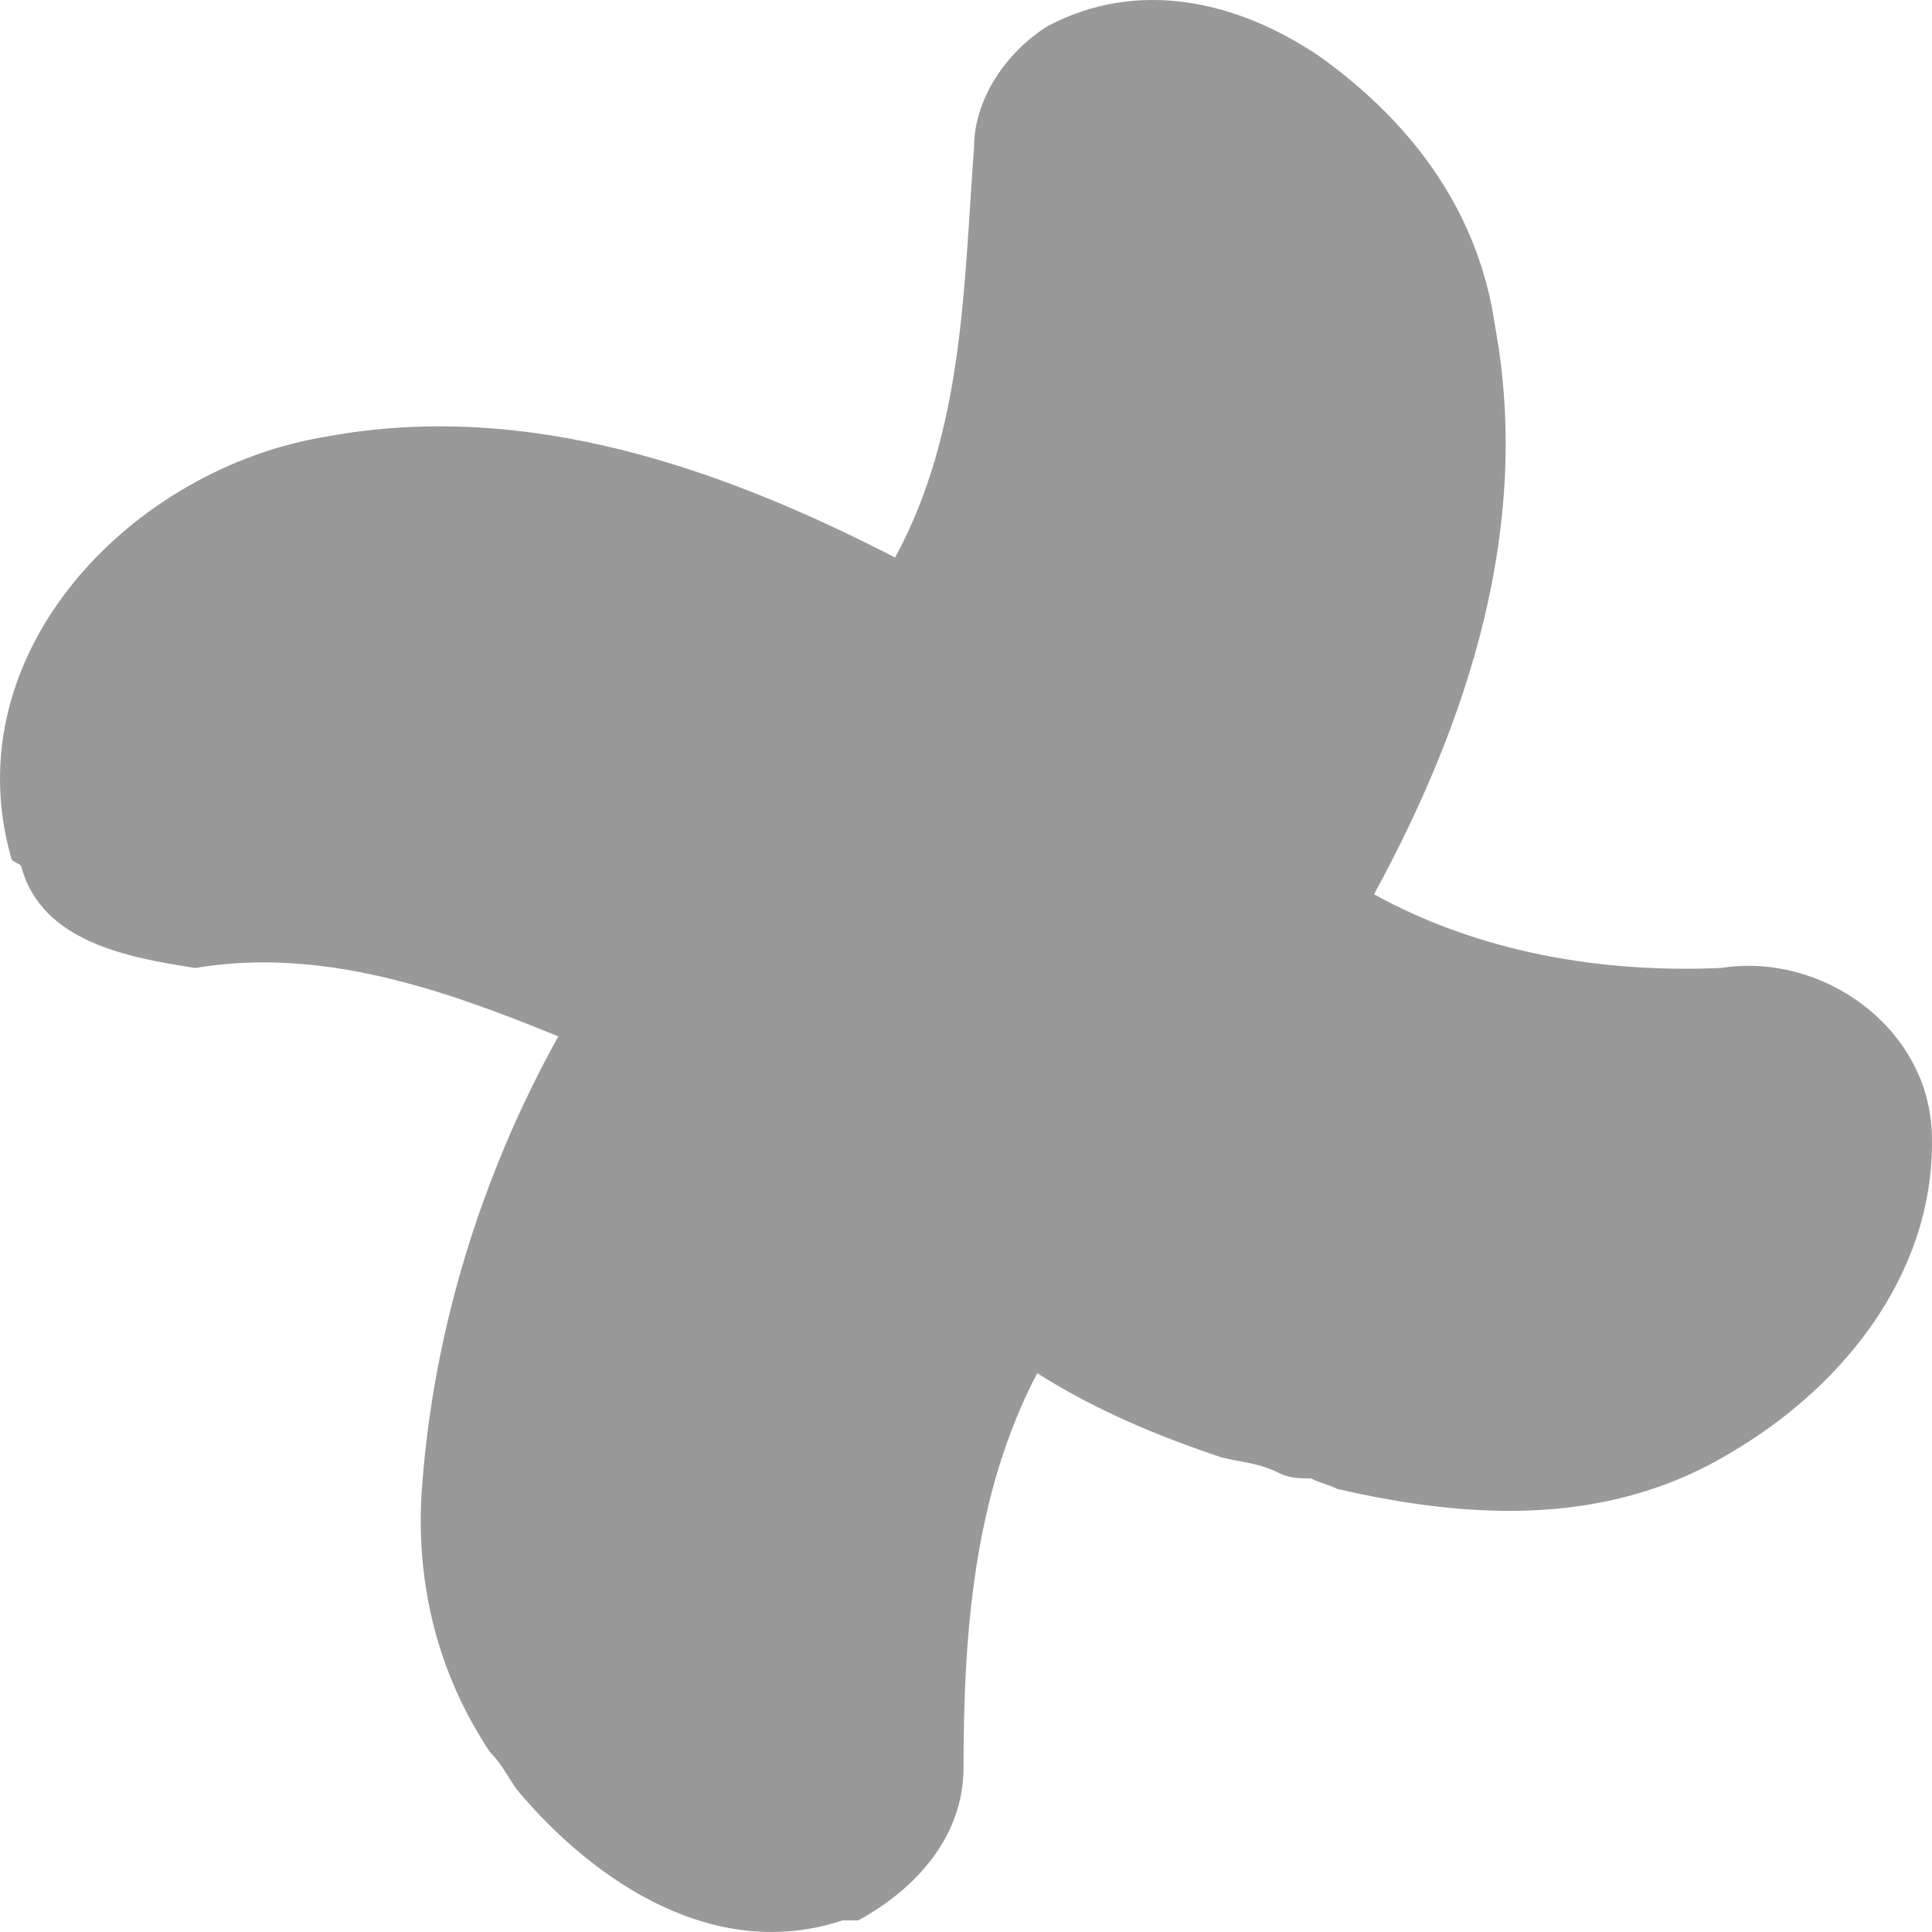 <svg width="62" height="62" viewBox="0 0 62 62" fill="currentColor" xmlns="http://www.w3.org/2000/svg">
<g opacity="0.4">
<path d="M55.238 31.063C51.354 31.232 47.47 30.557 44.093 28.699C47.132 23.127 49.159 16.879 47.977 10.462C47.47 6.916 45.444 4.046 42.404 1.85C39.702 -0.007 36.493 -0.683 33.623 0.837C32.272 1.681 31.258 3.201 31.258 4.721C30.921 9.28 30.921 13.839 28.725 17.892C23.152 15.022 16.904 12.826 10.487 14.008C4.239 15.022 -1.503 20.932 0.355 27.517C0.355 27.686 0.693 27.686 0.693 27.855C1.368 30.219 4.07 30.726 6.265 31.063C10.318 30.388 14.202 31.739 17.917 33.259C15.384 37.818 13.864 42.884 13.527 47.95C13.358 50.82 14.033 53.691 15.722 56.224C16.06 56.562 16.229 56.899 16.566 57.406C19.099 60.445 22.984 62.978 27.037 61.627C27.205 61.627 27.374 61.627 27.543 61.627C29.401 60.614 30.921 58.926 30.921 56.73C30.921 52.34 31.258 47.95 33.285 44.066C35.142 45.248 37.169 46.092 39.195 46.768C39.871 46.937 40.377 46.937 41.053 47.274C41.391 47.443 41.728 47.443 42.066 47.443C42.404 47.612 42.573 47.612 42.91 47.781C47.301 48.794 51.692 48.963 55.576 46.599C59.291 44.404 62.162 40.689 61.993 36.298C61.824 32.921 58.447 30.557 55.238 31.063Z" fill="currentColor"/>
</g>
</svg>
